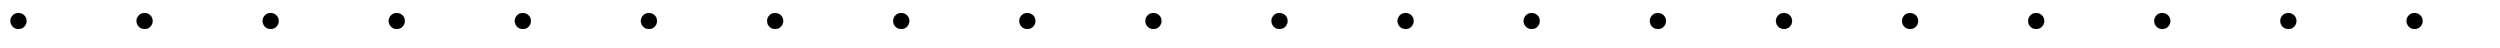 <svg xmlns:xlink="http://www.w3.org/1999/xlink" width="43.518ex" height="0.843ex" style="vertical-align: -0.338ex;" viewBox="0 -217.3 18736.7 362.8" role="img" focusable="false" xmlns="http://www.w3.org/2000/svg" aria-labelledby="MathJax-SVG-1-Title">
<title id="MathJax-SVG-1-Title">{\displaystyle .\,\,\,.\,\,\,.\,\,\,.\,\,\,.\,\,\,.\,\,\,.\,\,\,.\,\,\,.\,\,\,.\,\,\,.\,\,\,.\,\,\,.\,\,\,.\,\,\,.\,\,\,.\,\,\,.\,\,\,.\,\,\,.\,\,\,.\,\,\,}</title>
<defs aria-hidden="true">
<path stroke-width="1" id="E1-MJMAIN-2E" d="M78 60Q78 84 95 102T138 120Q162 120 180 104T199 61Q199 36 182 18T139 0T96 17T78 60Z"></path>
</defs>
<g stroke="currentColor" fill="currentColor" stroke-width="0" transform="matrix(1 0 0 -1 0 0)" aria-hidden="true">
 <use xlink:href="#E1-MJMAIN-2E" x="0" y="0"></use>
 <use xlink:href="#E1-MJMAIN-2E" x="945" y="0"></use>
 <use xlink:href="#E1-MJMAIN-2E" x="1890" y="0"></use>
 <use xlink:href="#E1-MJMAIN-2E" x="2835" y="0"></use>
 <use xlink:href="#E1-MJMAIN-2E" x="3780" y="0"></use>
 <use xlink:href="#E1-MJMAIN-2E" x="4725" y="0"></use>
 <use xlink:href="#E1-MJMAIN-2E" x="5671" y="0"></use>
 <use xlink:href="#E1-MJMAIN-2E" x="6616" y="0"></use>
 <use xlink:href="#E1-MJMAIN-2E" x="7561" y="0"></use>
 <use xlink:href="#E1-MJMAIN-2E" x="8506" y="0"></use>
 <use xlink:href="#E1-MJMAIN-2E" x="9451" y="0"></use>
 <use xlink:href="#E1-MJMAIN-2E" x="10396" y="0"></use>
 <use xlink:href="#E1-MJMAIN-2E" x="11341" y="0"></use>
 <use xlink:href="#E1-MJMAIN-2E" x="12287" y="0"></use>
 <use xlink:href="#E1-MJMAIN-2E" x="13232" y="0"></use>
 <use xlink:href="#E1-MJMAIN-2E" x="14177" y="0"></use>
 <use xlink:href="#E1-MJMAIN-2E" x="15122" y="0"></use>
 <use xlink:href="#E1-MJMAIN-2E" x="16067" y="0"></use>
 <use xlink:href="#E1-MJMAIN-2E" x="17012" y="0"></use>
 <use xlink:href="#E1-MJMAIN-2E" x="17958" y="0"></use>
</g>
</svg>